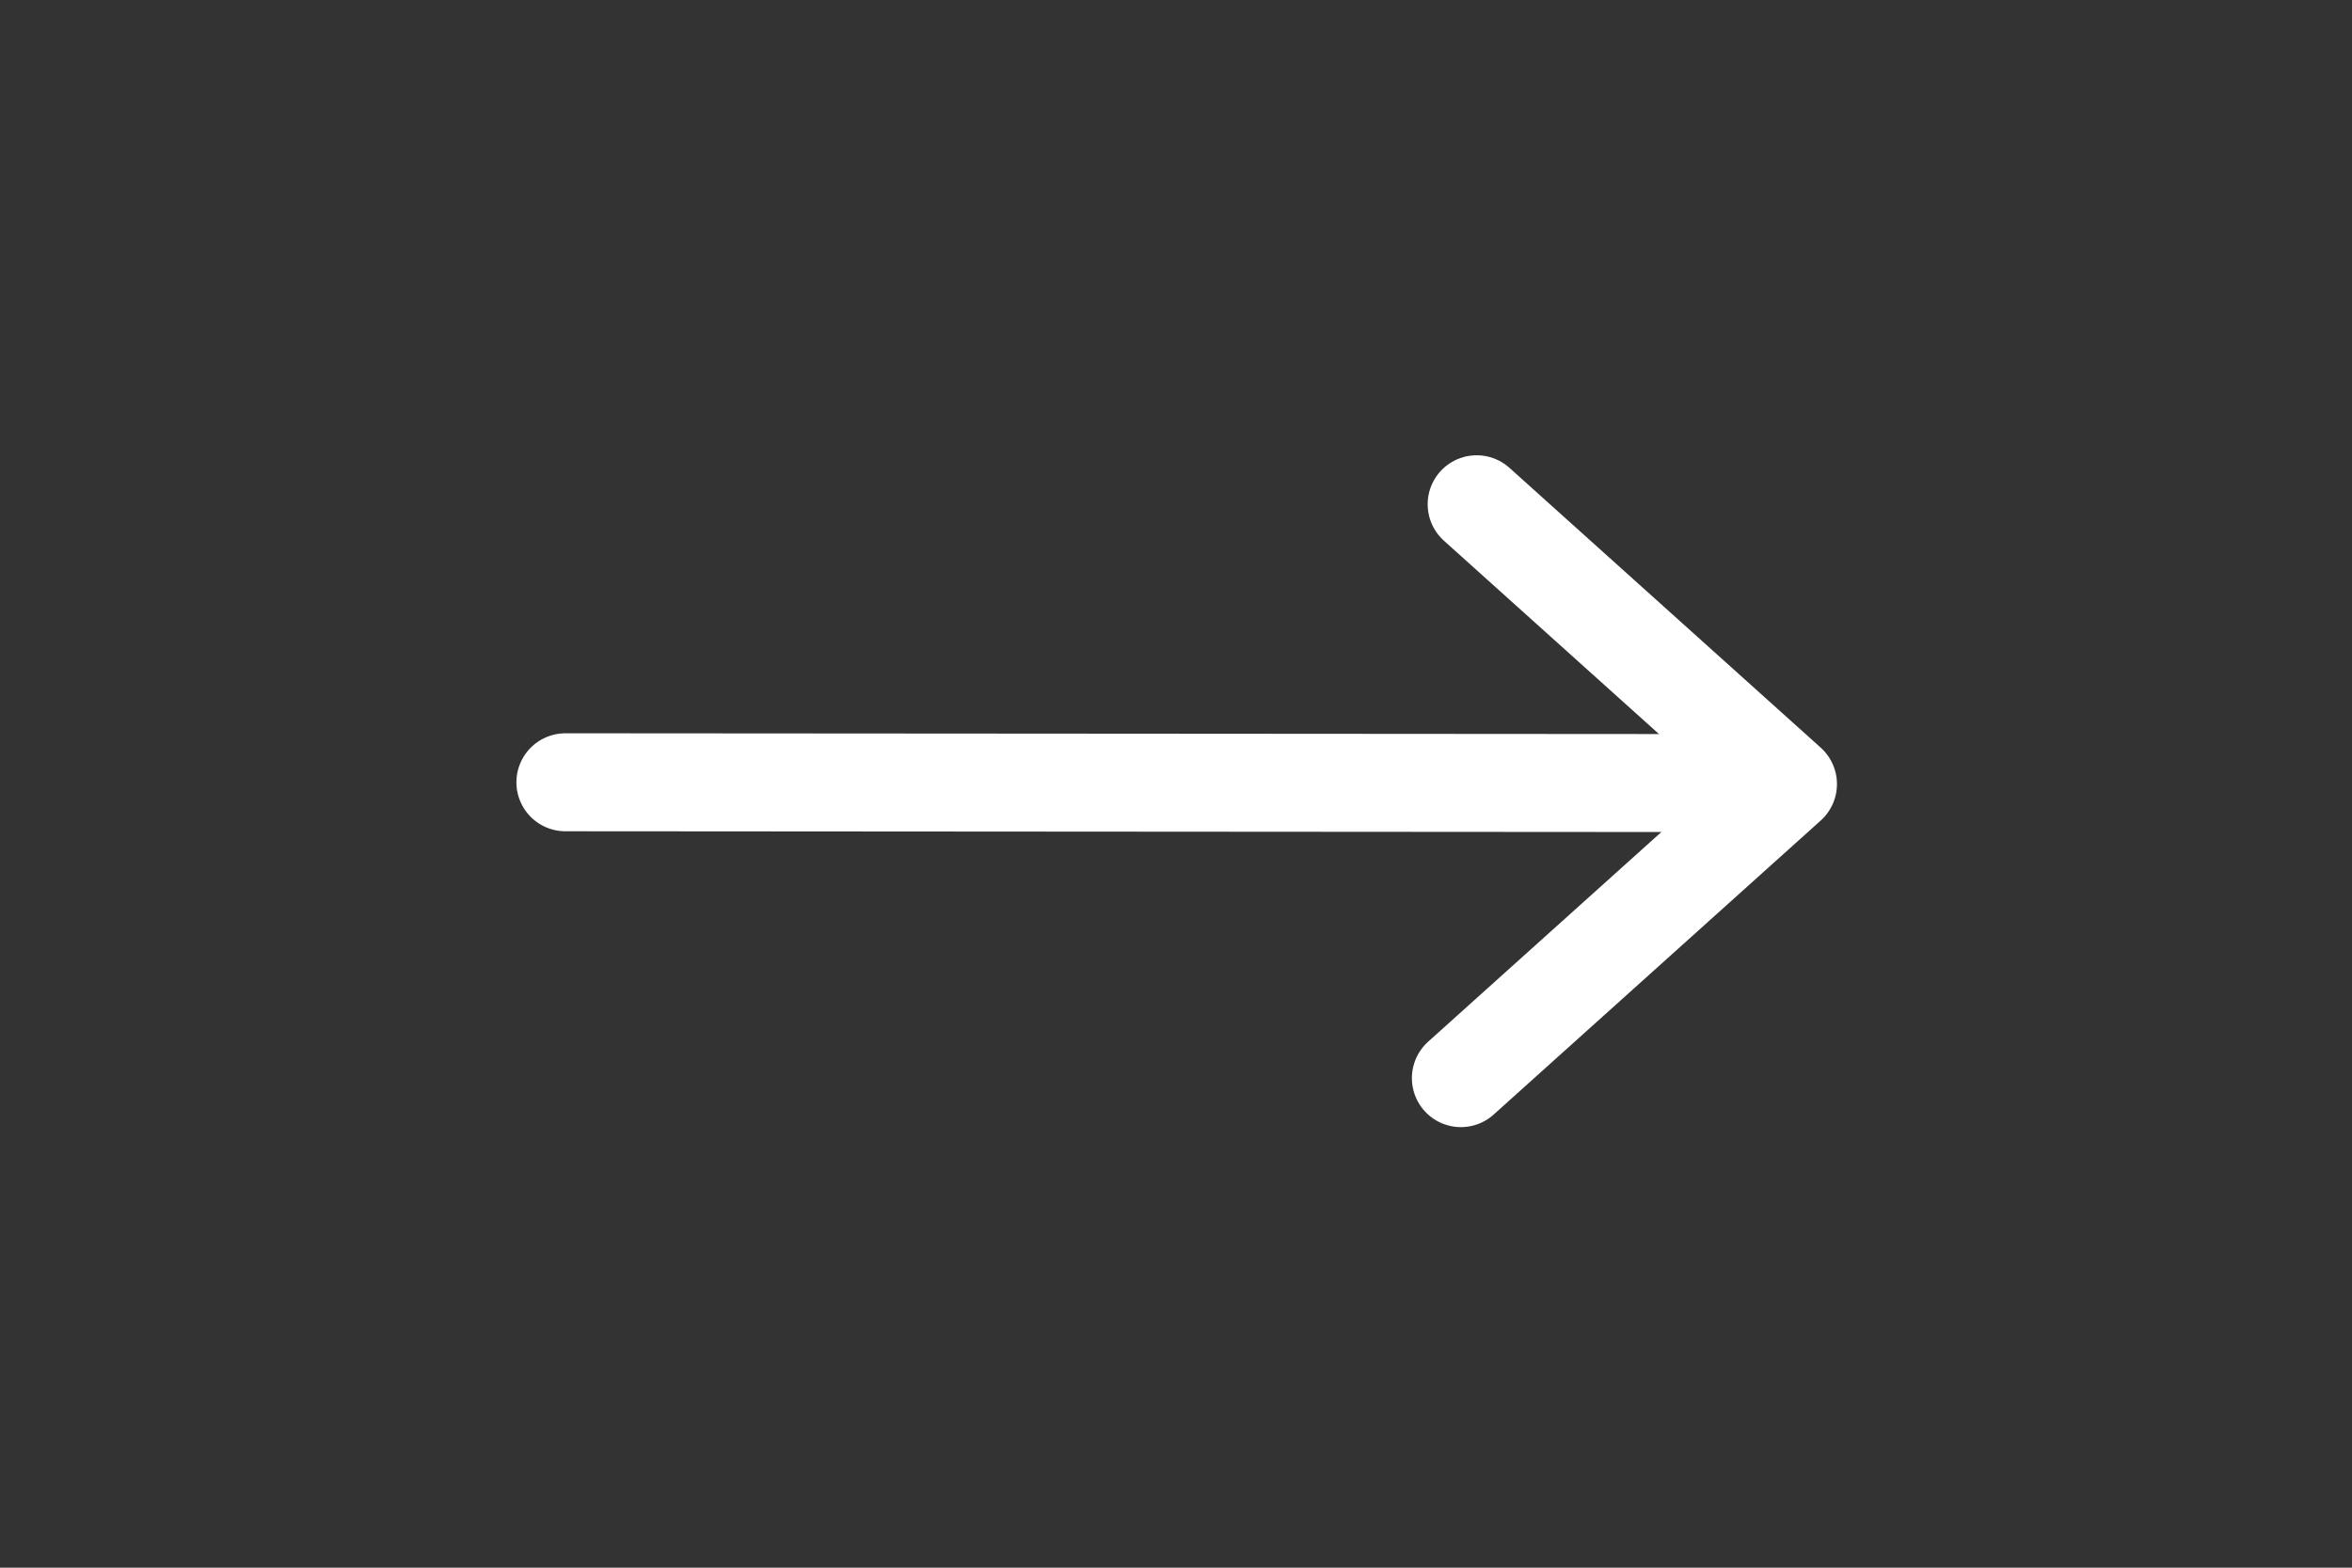 <?xml version="1.0" encoding="UTF-8"?>
<svg width="48" height="32" viewBox="0 0 48 32" fill="none" xmlns="http://www.w3.org/2000/svg" style="transition: none !important; animation-duration: 0s !important; animation-delay: -0s; animation-play-state: paused; fill: none; height: 32px; transition-property: none; visibility: visible; width: 48px"><rect x="0" y="0" width="48" height="32" fill="#333333" stroke="none"/><path d="M29.814 22.007L36.489 16.005L30.136 10.293" stroke="currentColor" stroke-width="2" stroke-linecap="round" stroke-linejoin="round" style="transition: none !important; animation-duration: 0s !important; animation-delay: -0s; animation-play-state: paused; fill: none; stroke: rgb(255, 255, 255); stroke-linecap: round; stroke-linejoin: round; stroke-width: 2px; transform-origin: 0px 0px; transition-property: none; visibility: visible"></path><path d="M36.28 15.985L11.539 15.968" stroke="currentColor" stroke-width="2" stroke-linecap="round" stroke-linejoin="round" style="transition: none !important; animation-duration: 0s !important; animation-delay: -0s; animation-play-state: paused; fill: none; stroke: rgb(255, 255, 255); stroke-linecap: round; stroke-linejoin: round; stroke-width: 2px; transform-origin: 0px 0px; transition-property: none; visibility: visible"></path></svg>